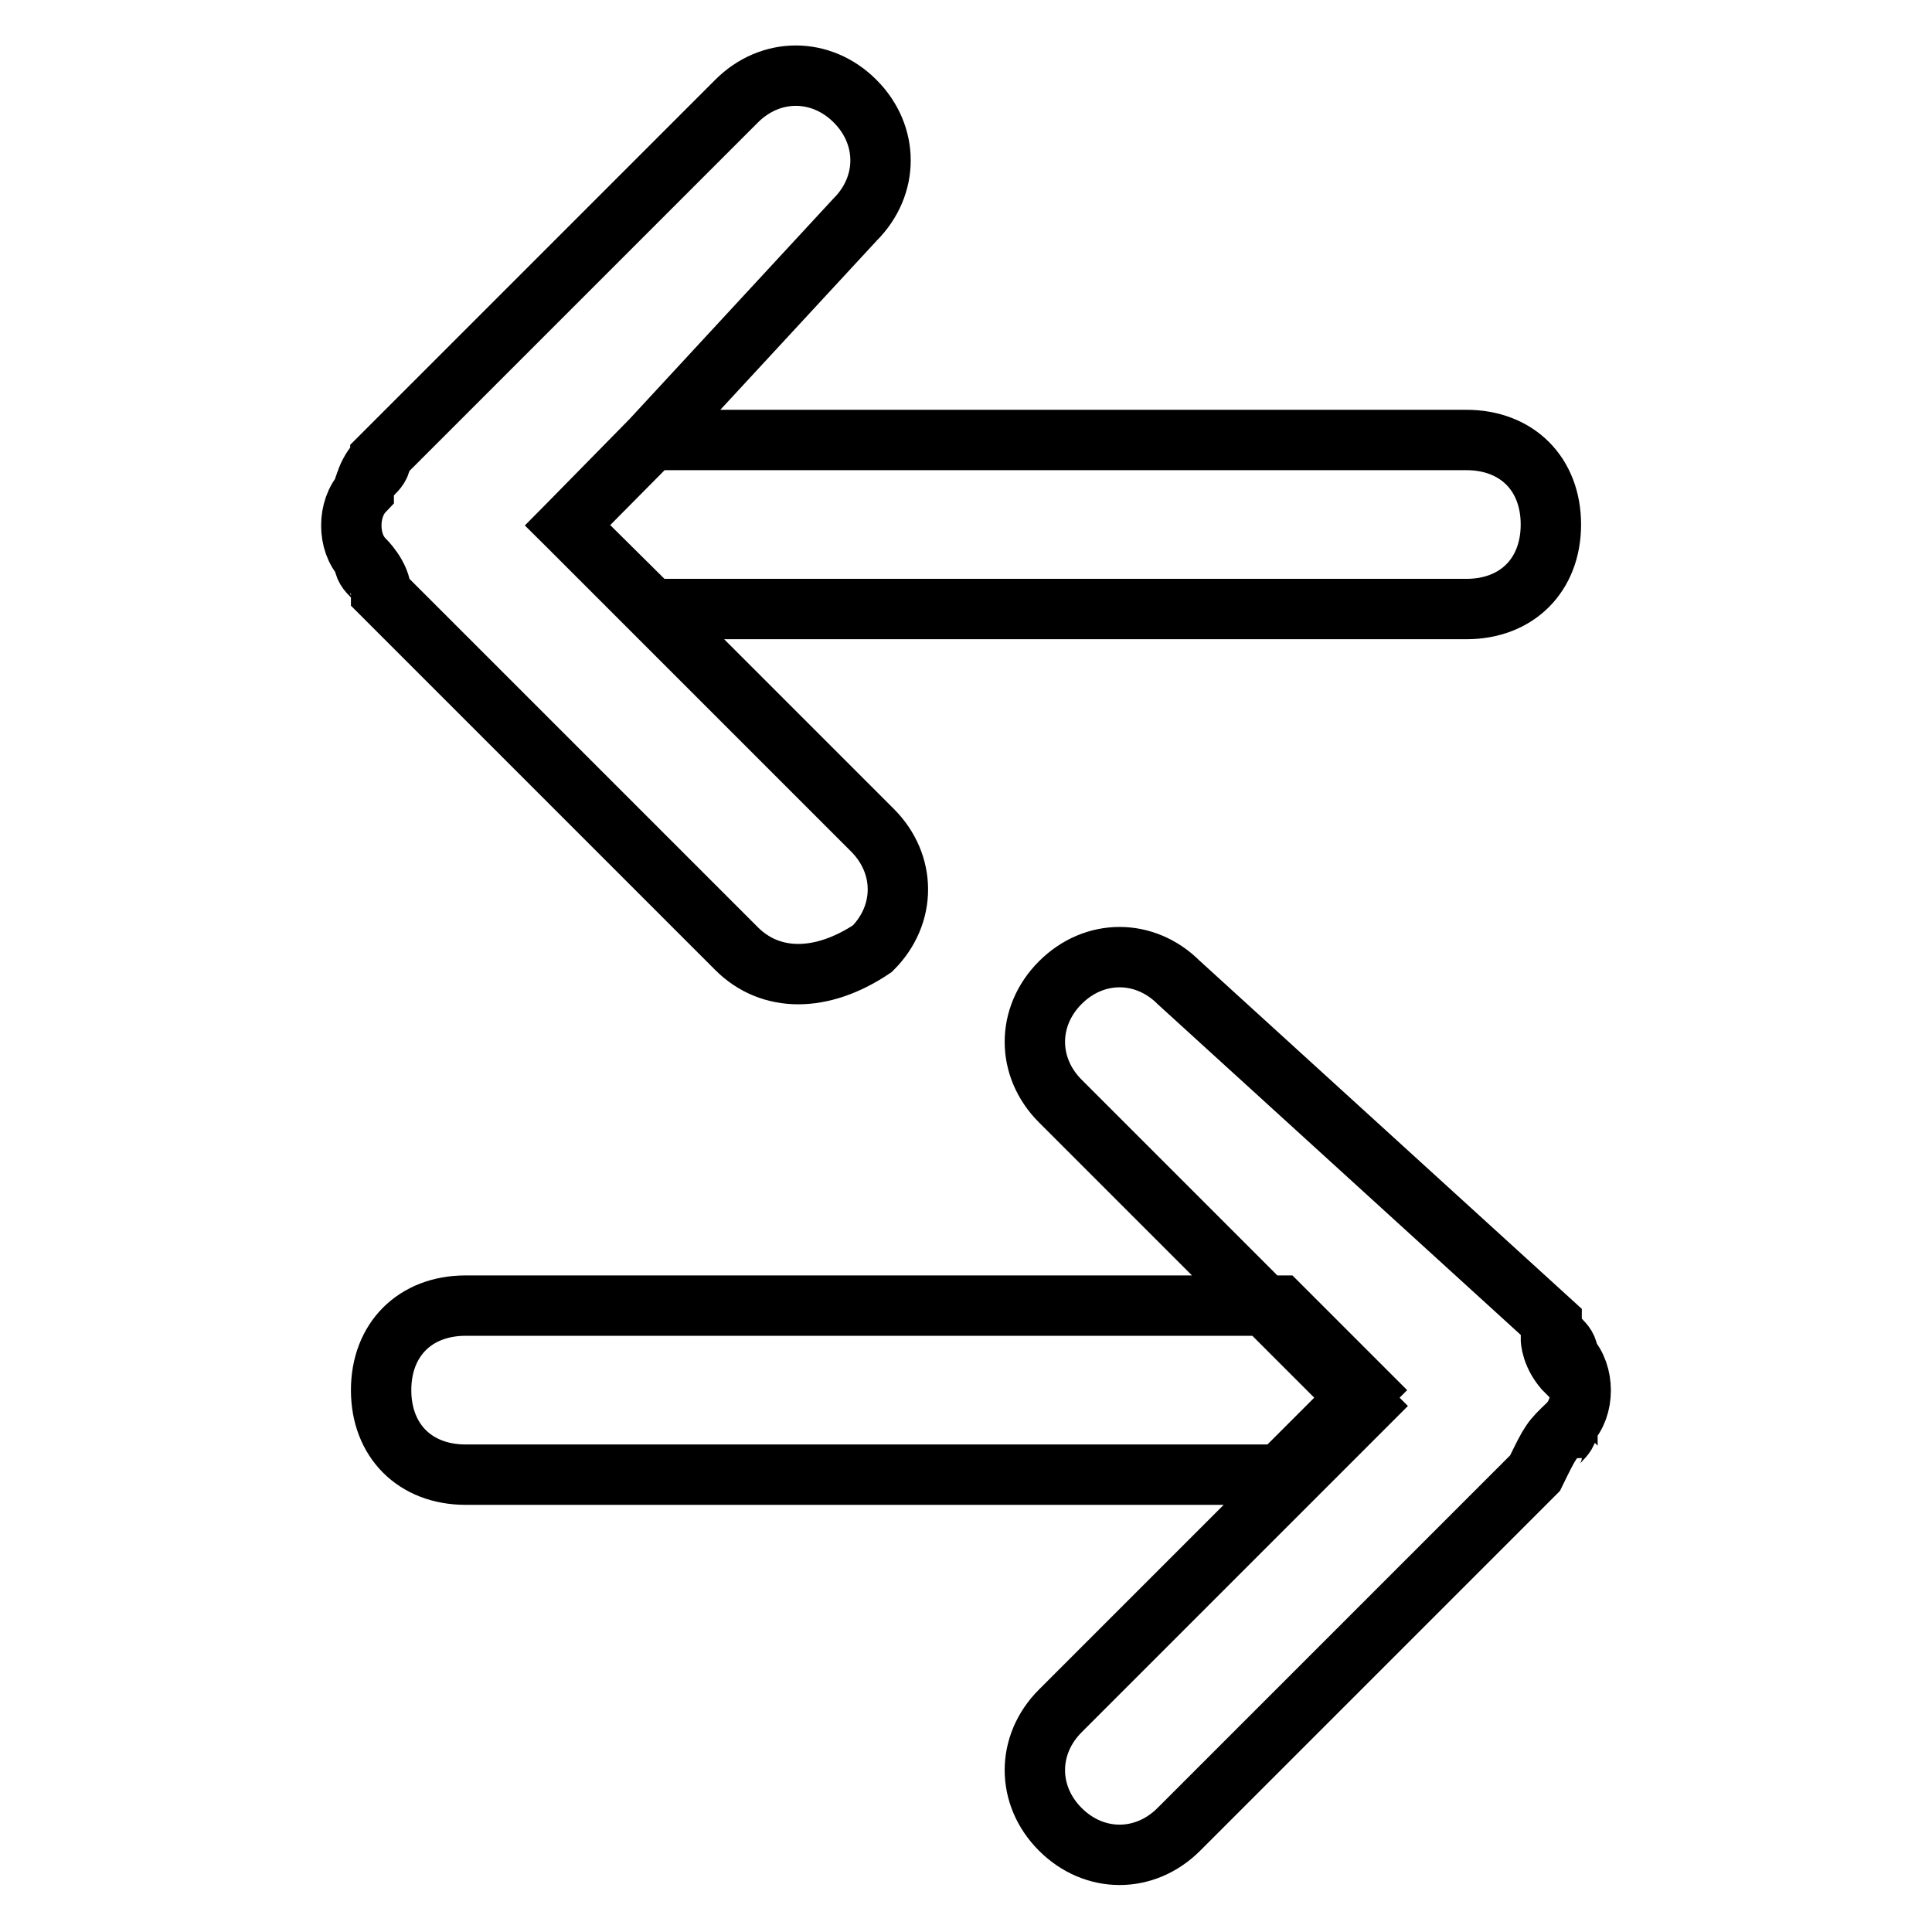 <?xml version="1.0" encoding="utf-8"?>
<!-- Svg Vector Icons : http://www.onlinewebfonts.com/icon -->
<!DOCTYPE svg PUBLIC "-//W3C//DTD SVG 1.1//EN" "http://www.w3.org/Graphics/SVG/1.1/DTD/svg11.dtd">
<svg version="1.1" xmlns="http://www.w3.org/2000/svg" xmlns:xlink="http://www.w3.org/1999/xlink" x="0px" y="0px" viewBox="0 0 256 256" enable-background="new 0 0 256 256" xml:space="preserve">
<g> <path stroke-width="8" fill-opacity="0" stroke="#000000"  d="M205.5,177.4c0,0,2.2,2.2,2.2,4.5C205.5,179.7,205.5,177.4,205.5,177.4z M169.6,173H61.7 c-6.7,0-11.2,4.5-11.2,11.2s4.5,11.2,11.2,11.2h107.9l11.2-11.2L169.6,173z M207.8,188.7c0,2.2-2.2,2.2-2.2,4.5 C205.5,190.9,205.5,190.9,207.8,188.7z M207.8,188.7c2.2-2.2,2.2-6.7,0-9c0-2.2-2.2-2.2-2.2-4.5l-49.4-45c-4.5-4.5-11.2-4.5-15.7,0 c-4.5,4.5-4.5,11.2,0,15.7l29.2,29.2l11.2,11.2l-11.2,11.2l-29.2,29.2c-4.5,4.5-4.5,11.2,0,15.7c4.5,4.5,11.2,4.5,15.7,0l47.2-47.2 C205.5,190.9,205.5,190.9,207.8,188.7L207.8,188.7z M50.5,60.6c0,0-2.2,2.2-2.2,4.5C48.2,62.8,50.5,62.8,50.5,60.6z M86.4,58.3 h107.9c6.7,0,11.2,4.5,11.2,11.2c0,6.7-4.5,11.2-11.2,11.2H86.4L75.2,69.6L86.4,58.3z M48.2,74.1c0,2.2,2.2,2.2,2.2,4.5 C50.5,76.3,48.2,76.3,48.2,74.1z M48.2,74.1c-2.2-2.2-2.2-6.7,0-9c0-2.2,2.2-2.2,2.2-4.5l47.2-47.2c4.5-4.5,11.2-4.5,15.7,0 c4.5,4.5,4.5,11.2,0,15.7l-27,29.2L75.2,69.6l11.2,11.2l29.2,29.2c4.5,4.5,4.5,11.2,0,15.7c-6.7,4.5-13.5,4.5-18,0L50.5,78.6 C50.5,76.3,48.2,74.1,48.2,74.1z"/></g>
</svg>